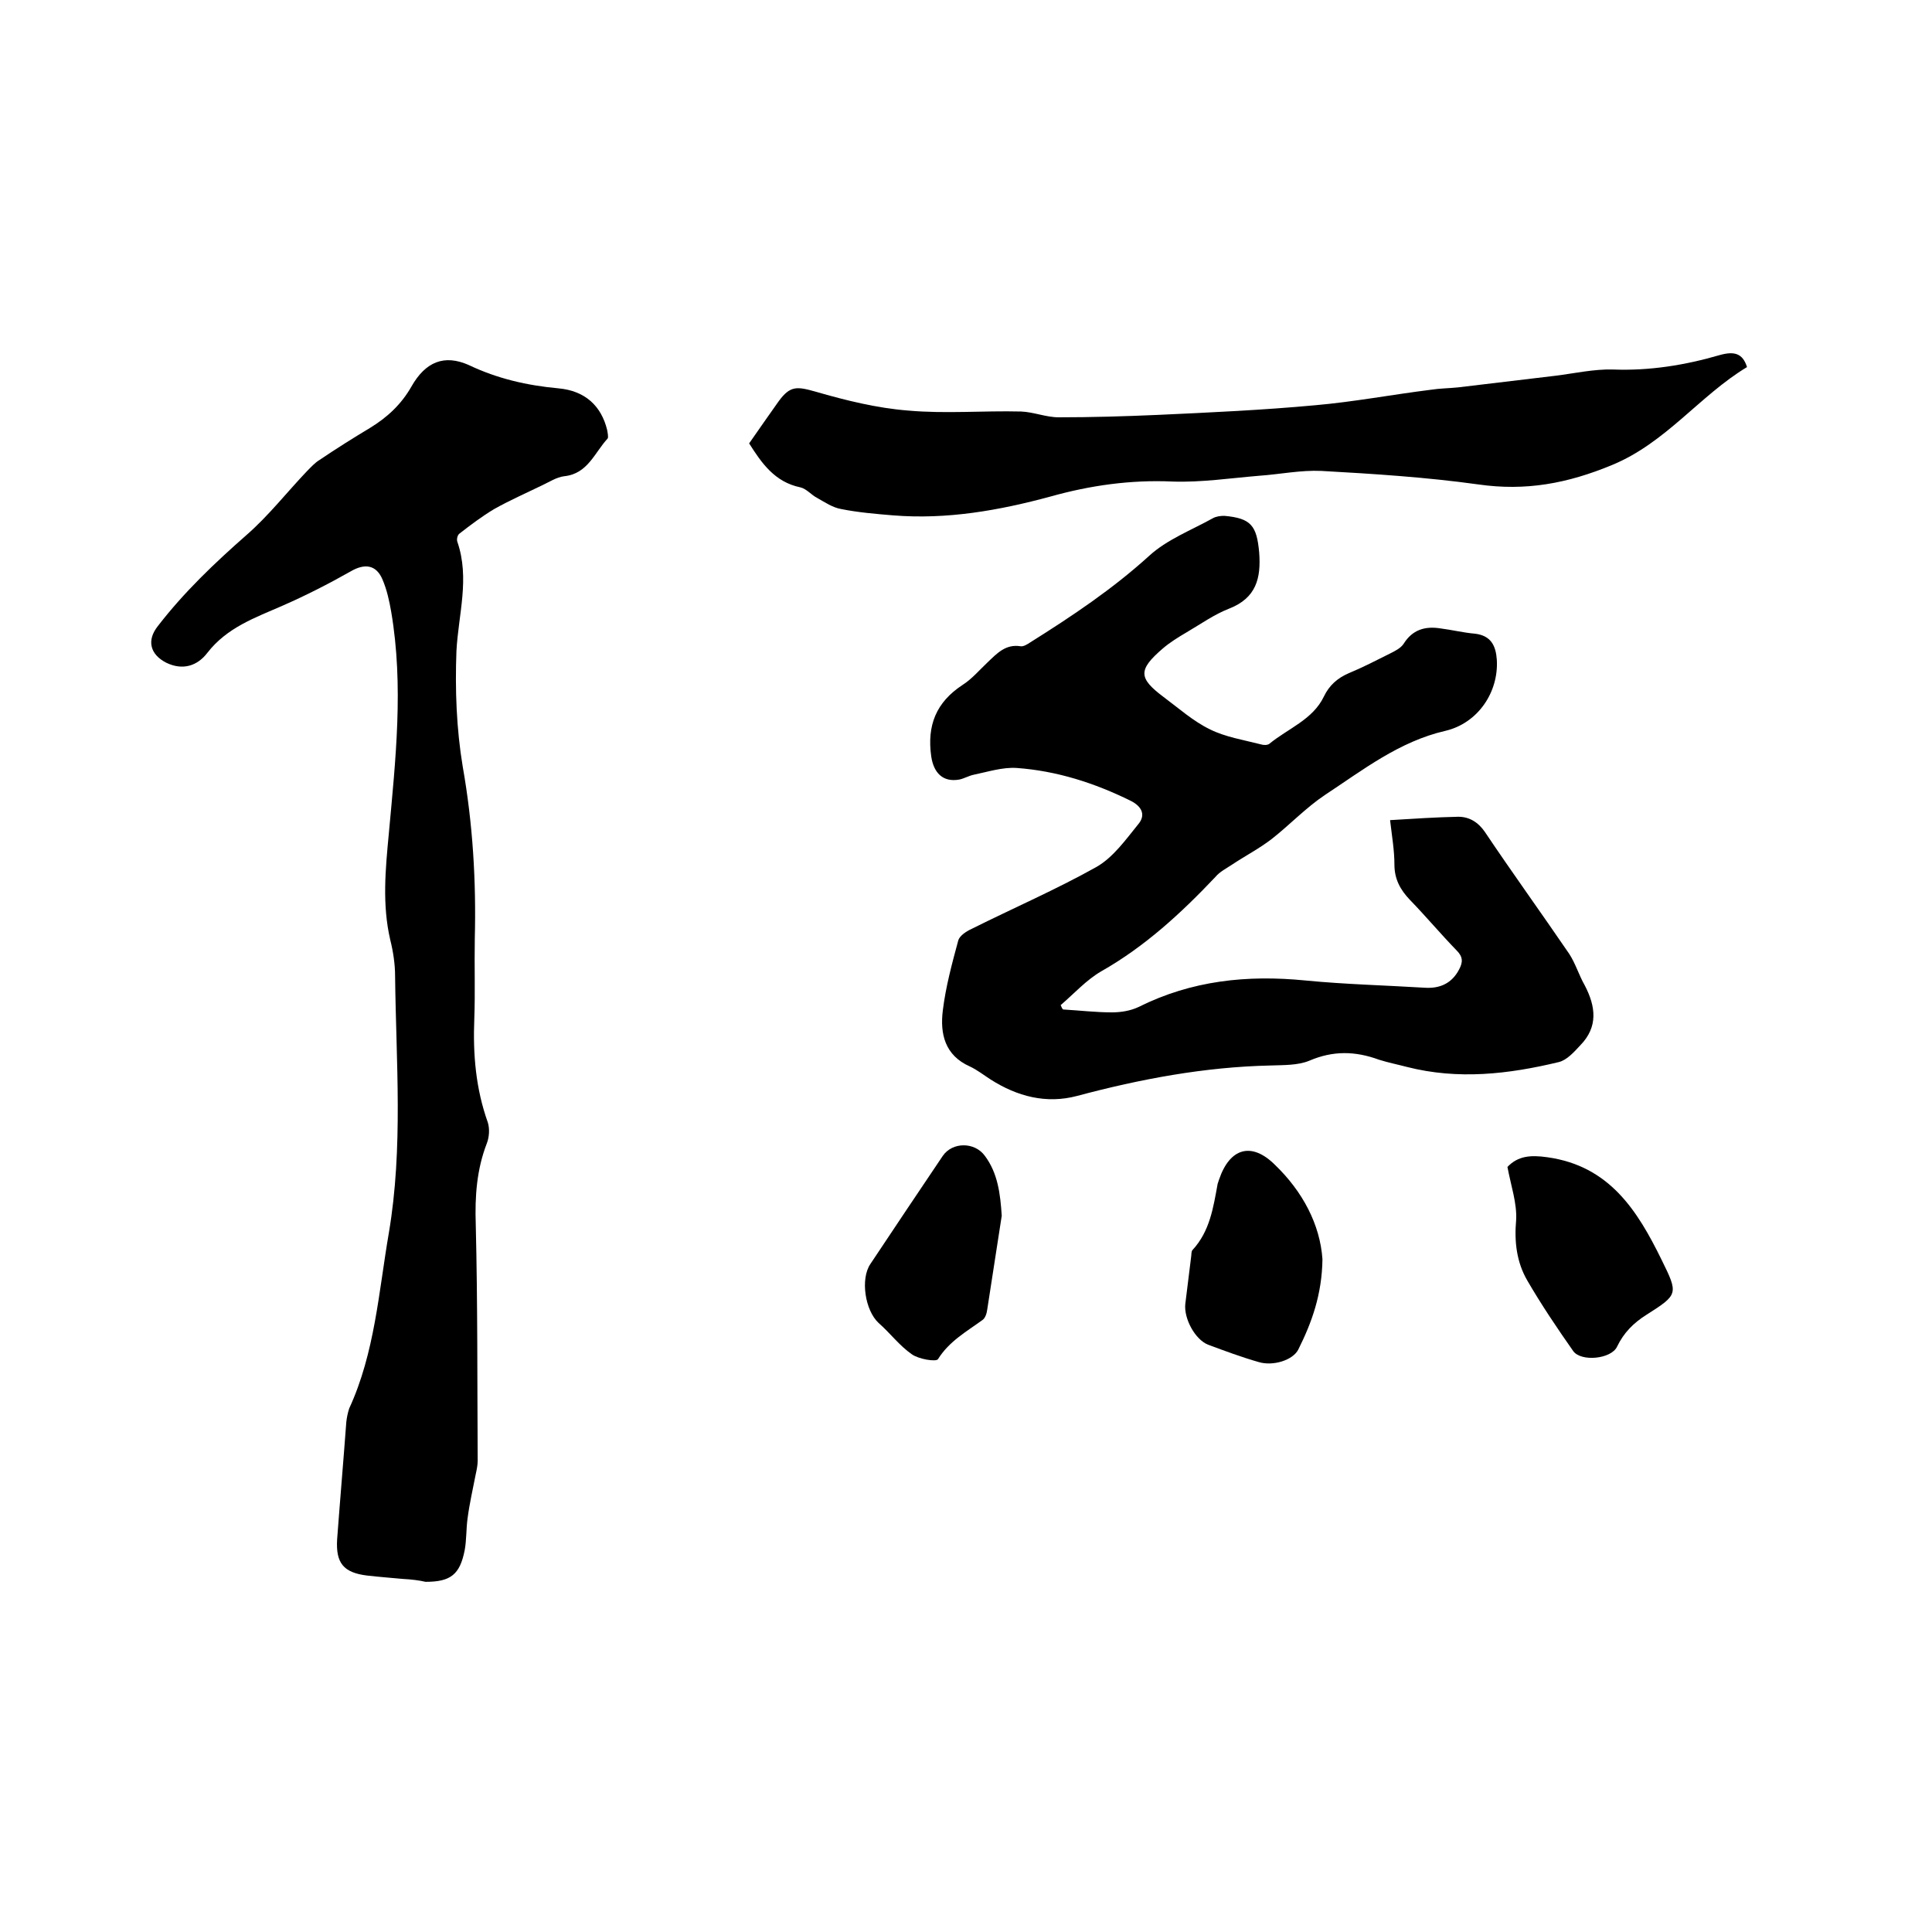 <svg enable-background="new 0 0 400 400" viewBox="0 0 400 400" xmlns="http://www.w3.org/2000/svg"><path d="m220.1 209c3.4.2 6.8.6 10.1.6 1.8 0 3.8-.3 5.5-1.1 11-5.5 22.5-6.7 34.6-5.5 8.2.8 16.5 1 24.7 1.5 3.1.2 5.6-.9 7.1-3.8.8-1.5.8-2.6-.5-3.9-3.3-3.4-6.4-7.1-9.7-10.5-2-2.1-3.2-4.3-3.2-7.3 0-2.9-.5-5.8-.9-9.2 4.9-.3 9.5-.6 14.1-.7 2.3 0 4.1 1.1 5.5 3.1 5.7 8.5 11.7 16.8 17.5 25.3 1.3 2 2 4.4 3.2 6.5 2.3 4.4 2.8 8.6-.9 12.4-1.3 1.4-2.8 3.1-4.5 3.5-10.4 2.5-20.8 3.7-31.4 1-1.9-.5-3.9-.9-5.8-1.5-4.9-1.8-9.5-1.9-14.4.2-2.4 1-5.4.9-8.1 1-13.6.3-26.9 2.8-40 6.3-6.4 1.7-12.4.1-17.9-3.4-1.4-.9-2.8-2-4.3-2.7-5.2-2.3-6.2-6.8-5.6-11.6.6-4.9 1.9-9.7 3.2-14.5.3-1 1.7-1.9 2.8-2.4 8.6-4.3 17.4-8.1 25.8-12.8 3.5-2 6.1-5.7 8.7-8.9 1.5-1.8.8-3.6-1.6-4.8-7.5-3.7-15.3-6.2-23.6-6.8-2.9-.2-6 .8-8.9 1.4-1 .2-2 .8-3 1-3.4.6-5.3-1.4-5.8-4.8-.9-6.4 1-11.2 6.5-14.8 1.9-1.2 3.5-3.1 5.2-4.7 1.9-1.8 3.7-3.8 6.8-3.3.6.1 1.4-.4 2-.8 8.6-5.4 17-11 24.6-17.9 3.7-3.4 8.7-5.3 13.2-7.8.7-.4 1.6-.5 2.4-.5 5.5.5 6.7 2 7.2 7.6.4 5.3-.6 9.4-6.2 11.6-3.1 1.2-5.9 3.2-8.8 4.9-1.7 1-3.5 2.1-5 3.4-5.1 4.4-5 6.1.2 10 3.1 2.3 6.1 5 9.6 6.7 3.2 1.6 7 2.2 10.5 3.1.6.2 1.4.2 1.8-.1 3.9-3.2 9-5 11.3-9.8 1.1-2.3 2.8-3.8 5.1-4.8 2.9-1.2 5.8-2.7 8.6-4.1 1-.5 2.2-1.1 2.8-2 1.8-2.9 4.4-3.7 7.6-3.2 2.4.3 4.8.9 7.2 1.1 3.3.4 4.3 2.5 4.5 5.4.4 6.7-3.9 13.1-10.6 14.7-9.6 2.2-17.1 8.1-25 13.3-3.9 2.6-7.3 6.2-11 9.1-2.6 2-5.5 3.5-8.2 5.3-1.2.8-2.6 1.5-3.5 2.6-7.1 7.5-14.6 14.4-23.6 19.5-3.1 1.8-5.6 4.6-8.4 7 .2.5.3.7.5.9z"/><path d="m83.4 326.9c-2.1-.2-4.8-.4-7.4-.7-4.9-.6-6.5-2.6-6.2-7.5.6-8.1 1.3-16.2 1.9-24.3.1-.9.3-1.9.6-2.8 5.3-11.5 6.1-24.1 8.2-36.3 3-17.7 1.5-35.4 1.3-53.2 0-2.5-.4-5.1-1-7.5-1.7-7.3-1-14.6-.3-22 1.4-15.3 3.1-30.6.5-45.9-.4-2.3-.9-4.6-1.8-6.7-1.3-3.1-3.7-3.4-6.6-1.7-4.6 2.6-9.3 5-14.1 7.1-5.7 2.5-11.5 4.5-15.6 9.8-2 2.6-5 3.7-8.5 2-3.3-1.7-4.1-4.6-1.7-7.6 5.4-7 11.7-13 18.3-18.8 4.6-4 8.4-8.9 12.6-13.3.8-.8 1.6-1.7 2.6-2.3 3.4-2.3 6.9-4.5 10.4-6.6 3.6-2.2 6.5-4.9 8.6-8.6 2.9-5.1 6.8-6.7 11.9-4.4 5.9 2.8 12 4.2 18.5 4.8 5.6.5 8.9 3.7 10.1 8.6.1.6.3 1.5.1 1.8-2.7 2.9-4.1 7.3-9 7.8-1.6.2-3.1 1.2-4.6 1.9-3.3 1.6-6.7 3.1-9.9 4.9-2.5 1.5-4.9 3.3-7.2 5.1-.4.3-.6 1.2-.4 1.7 2.6 7.6.2 15-.2 22.6-.3 8 0 16.1 1.3 23.9 2.1 11.9 2.8 23.7 2.5 35.7-.1 5.5.1 11-.1 16.5-.3 7.4.3 14.5 2.8 21.5.4 1.3.3 3-.2 4.3-2.1 5.4-2.5 11-2.3 16.8.4 16.3.3 32.6.4 48.9 0 .9-.2 1.9-.4 2.8-.6 3.1-1.3 6.1-1.7 9.2-.3 2.2-.2 4.5-.6 6.6-1 5-2.9 6.5-8.1 6.5-1.3-.3-2.8-.5-4.7-.6z"/><path d="m155.1 91.8c2.1-3 4.1-5.9 6.1-8.7 2.4-3.3 3.8-3.1 7.7-2 6.2 1.8 12.7 3.4 19.1 3.9 7.8.7 15.6 0 23.4.2 2.6.1 5.2 1.2 7.8 1.2 6.8 0 13.7-.2 20.5-.5 10.9-.5 21.8-1 32.6-2 8-.7 15.9-2.2 23.9-3.2 1.9-.3 3.8-.3 5.7-.5 6.7-.8 13.4-1.6 20.1-2.4 4-.5 8-1.4 11.9-1.3 7.6.3 15-.9 22.2-3 2.9-.8 4.7-.4 5.6 2.5-9.8 5.9-16.8 15.7-28 20.3-9.2 3.8-17.8 5.4-27.6 4-10.8-1.5-21.7-2.2-32.5-2.8-4.3-.2-8.6.7-12.9 1-6 .5-12 1.4-17.9 1.2-8.7-.4-17.1.8-25.3 3.1-10.7 2.9-21.5 4.8-32.6 3.9-3.6-.3-7.2-.6-10.7-1.3-1.8-.3-3.4-1.4-5-2.3-1.2-.6-2.2-1.9-3.5-2.2-5.3-1.1-8-5-10.6-9.1z"/><path d="m312.1 241.6c2.2-2.3 4.8-2.5 8.3-2 12.8 1.8 18.6 11 23.6 21.2 3.5 7.1 3.5 7.2-3.1 11.4-2.7 1.7-4.7 3.7-6.1 6.6-1.2 2.6-7.5 3.2-9.1.9-3.3-4.7-6.6-9.6-9.5-14.6-2.2-3.8-2.7-8-2.3-12.5.2-3.5-1.1-7.2-1.8-11z"/><path d="m273.8 260.7c-.1 7.3-2.2 13.1-5 18.7-1.1 2.2-5.2 3.5-8.2 2.6-3.5-1-7-2.3-10.5-3.6-2.7-1.1-5-5.4-4.7-8.4.4-3.3.8-6.5 1.2-9.7.1-.5 0-1.2.3-1.5 3.6-3.9 4.3-8.8 5.2-13.7.1-.3.2-.6.3-.9 2.2-6.5 6.7-7.9 11.6-3 5.7 5.5 9.3 12.3 9.8 19.5z"/><path d="m207.4 251.7c-1 6.5-2 12.9-3 19.4-.1.8-.4 1.8-1 2.2-3.3 2.4-6.9 4.4-9.2 8.1-.4.6-4 0-5.4-1-2.6-1.8-4.5-4.4-6.9-6.5-2.8-2.6-3.8-9.1-1.7-12.2 5-7.5 10-15 15-22.4 2-2.9 6.6-2.9 8.7 0 2.7 3.6 3.2 7.9 3.5 12.4z"/></svg>